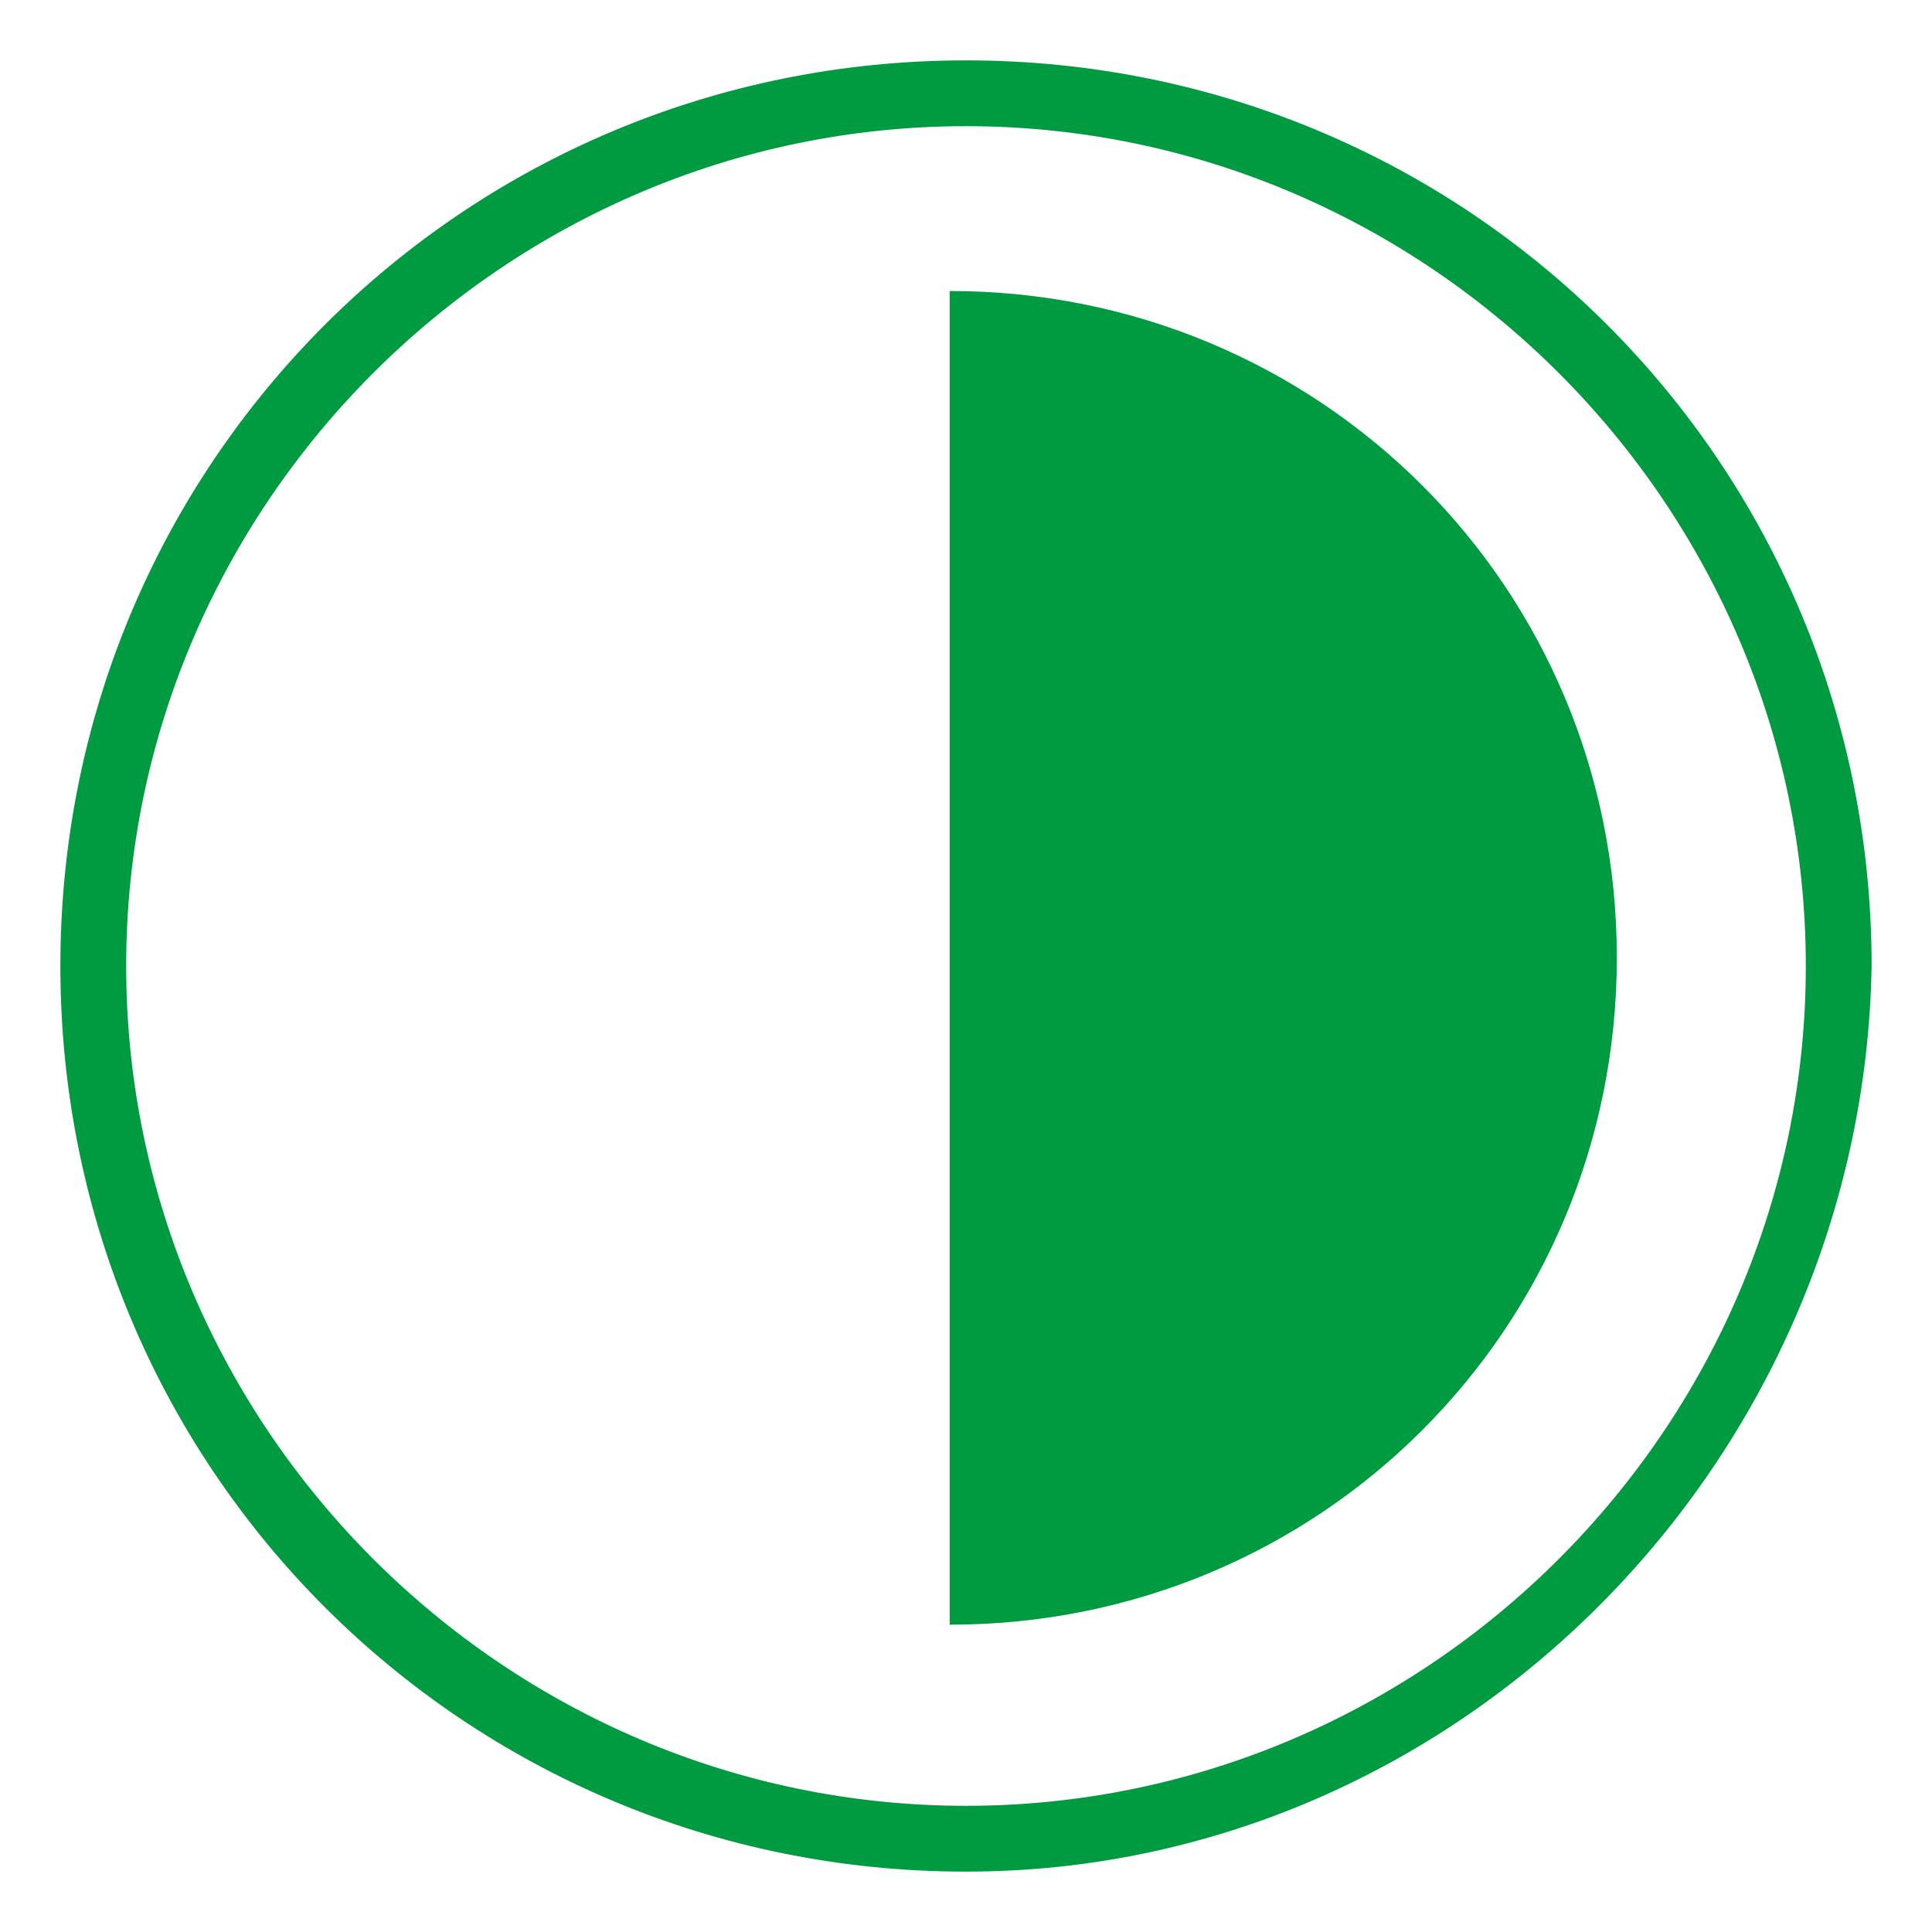 <?xml version="1.0" encoding="utf-8"?>
<!-- Generator: Adobe Illustrator 22.0.0, SVG Export Plug-In . SVG Version: 6.00 Build 0)  -->
<svg version="1.1" id="Layer_1" xmlns="http://www.w3.org/2000/svg" xmlns:xlink="http://www.w3.org/1999/xlink" x="0px" y="0px"
	 width="32px" height="32px" viewBox="0 0 32 32" enable-background="new 0 0 32 32" xml:space="preserve">
<g>
	<path fill="#009B40" d="M15.73,26.91c6.14,0,11.05-4.91,11.05-11.05S21.86,4.82,15.73,4.82l0,0l0,0v11.05"/>
	<g id="_Group_6">
		<path fill="#009B40" d="M16,2.09C8.36,2.09,2.09,8.36,2.09,16S8.36,29.91,16,29.91S29.91,23.64,29.91,16S23.64,2.09,16,2.09
			 M16,31C7.68,31,1,24.32,1,16S7.68,1,16,1s15,6.68,15,15l0,0C30.86,24.18,24.18,31,16,31"/>
	</g>
</g>
</svg>
